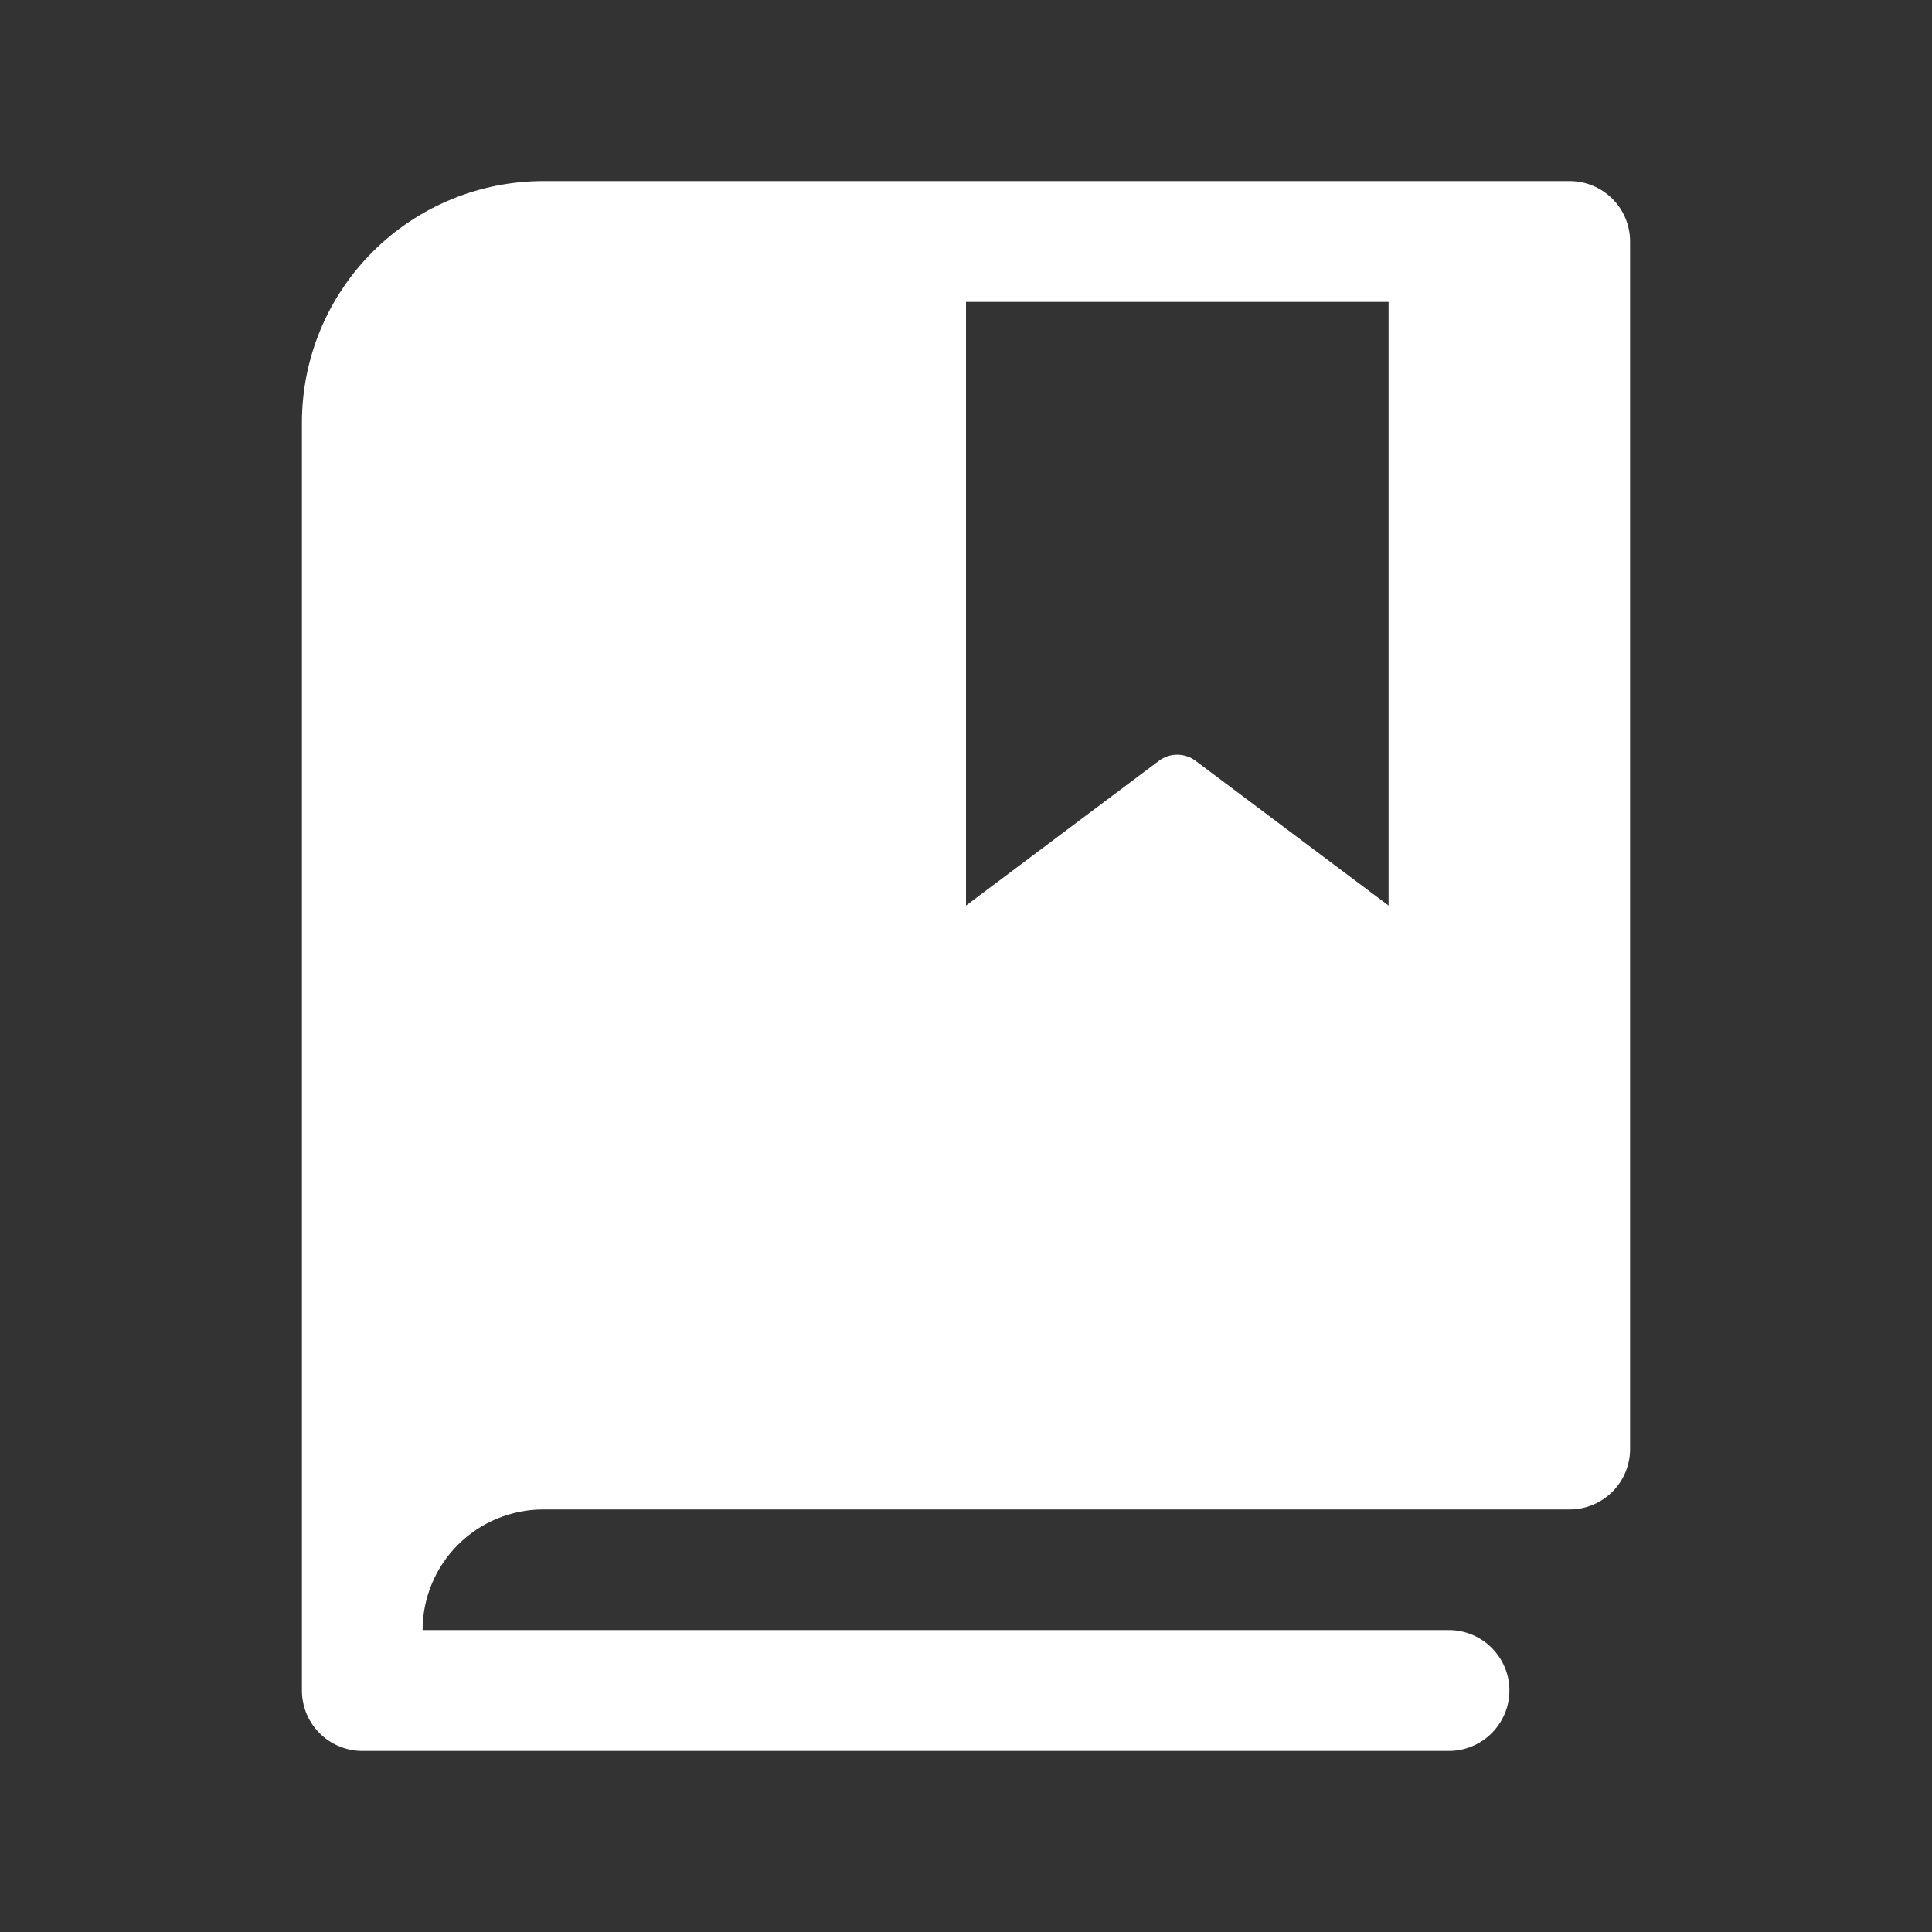 <svg width="22" height="22" viewBox="0 0 22 22" fill="none" xmlns="http://www.w3.org/2000/svg">
<rect x="0" y="0" width="22" height="22" fill="#333333" stroke="none"/>
<path d="M17.875 2.062H6.188C5.458 2.062 4.759 2.352 4.243 2.868C3.727 3.384 3.438 4.083 3.438 4.812V19.25C3.438 19.432 3.51 19.607 3.639 19.736C3.768 19.865 3.943 19.938 4.125 19.938H16.5C16.682 19.938 16.857 19.865 16.986 19.736C17.115 19.607 17.188 19.432 17.188 19.25C17.188 19.068 17.115 18.893 16.986 18.764C16.857 18.635 16.682 18.562 16.5 18.562H4.812C4.812 18.198 4.957 17.848 5.215 17.59C5.473 17.332 5.823 17.188 6.188 17.188H17.875C18.057 17.188 18.232 17.115 18.361 16.986C18.49 16.857 18.562 16.682 18.562 16.5V2.75C18.562 2.568 18.49 2.393 18.361 2.264C18.232 2.135 18.057 2.062 17.875 2.062ZM15.812 10.312L13.612 8.662C13.552 8.618 13.48 8.594 13.405 8.594C13.331 8.594 13.259 8.618 13.199 8.662L11 10.312V3.438H15.812V10.312Z" fill="white"/>
</svg>
